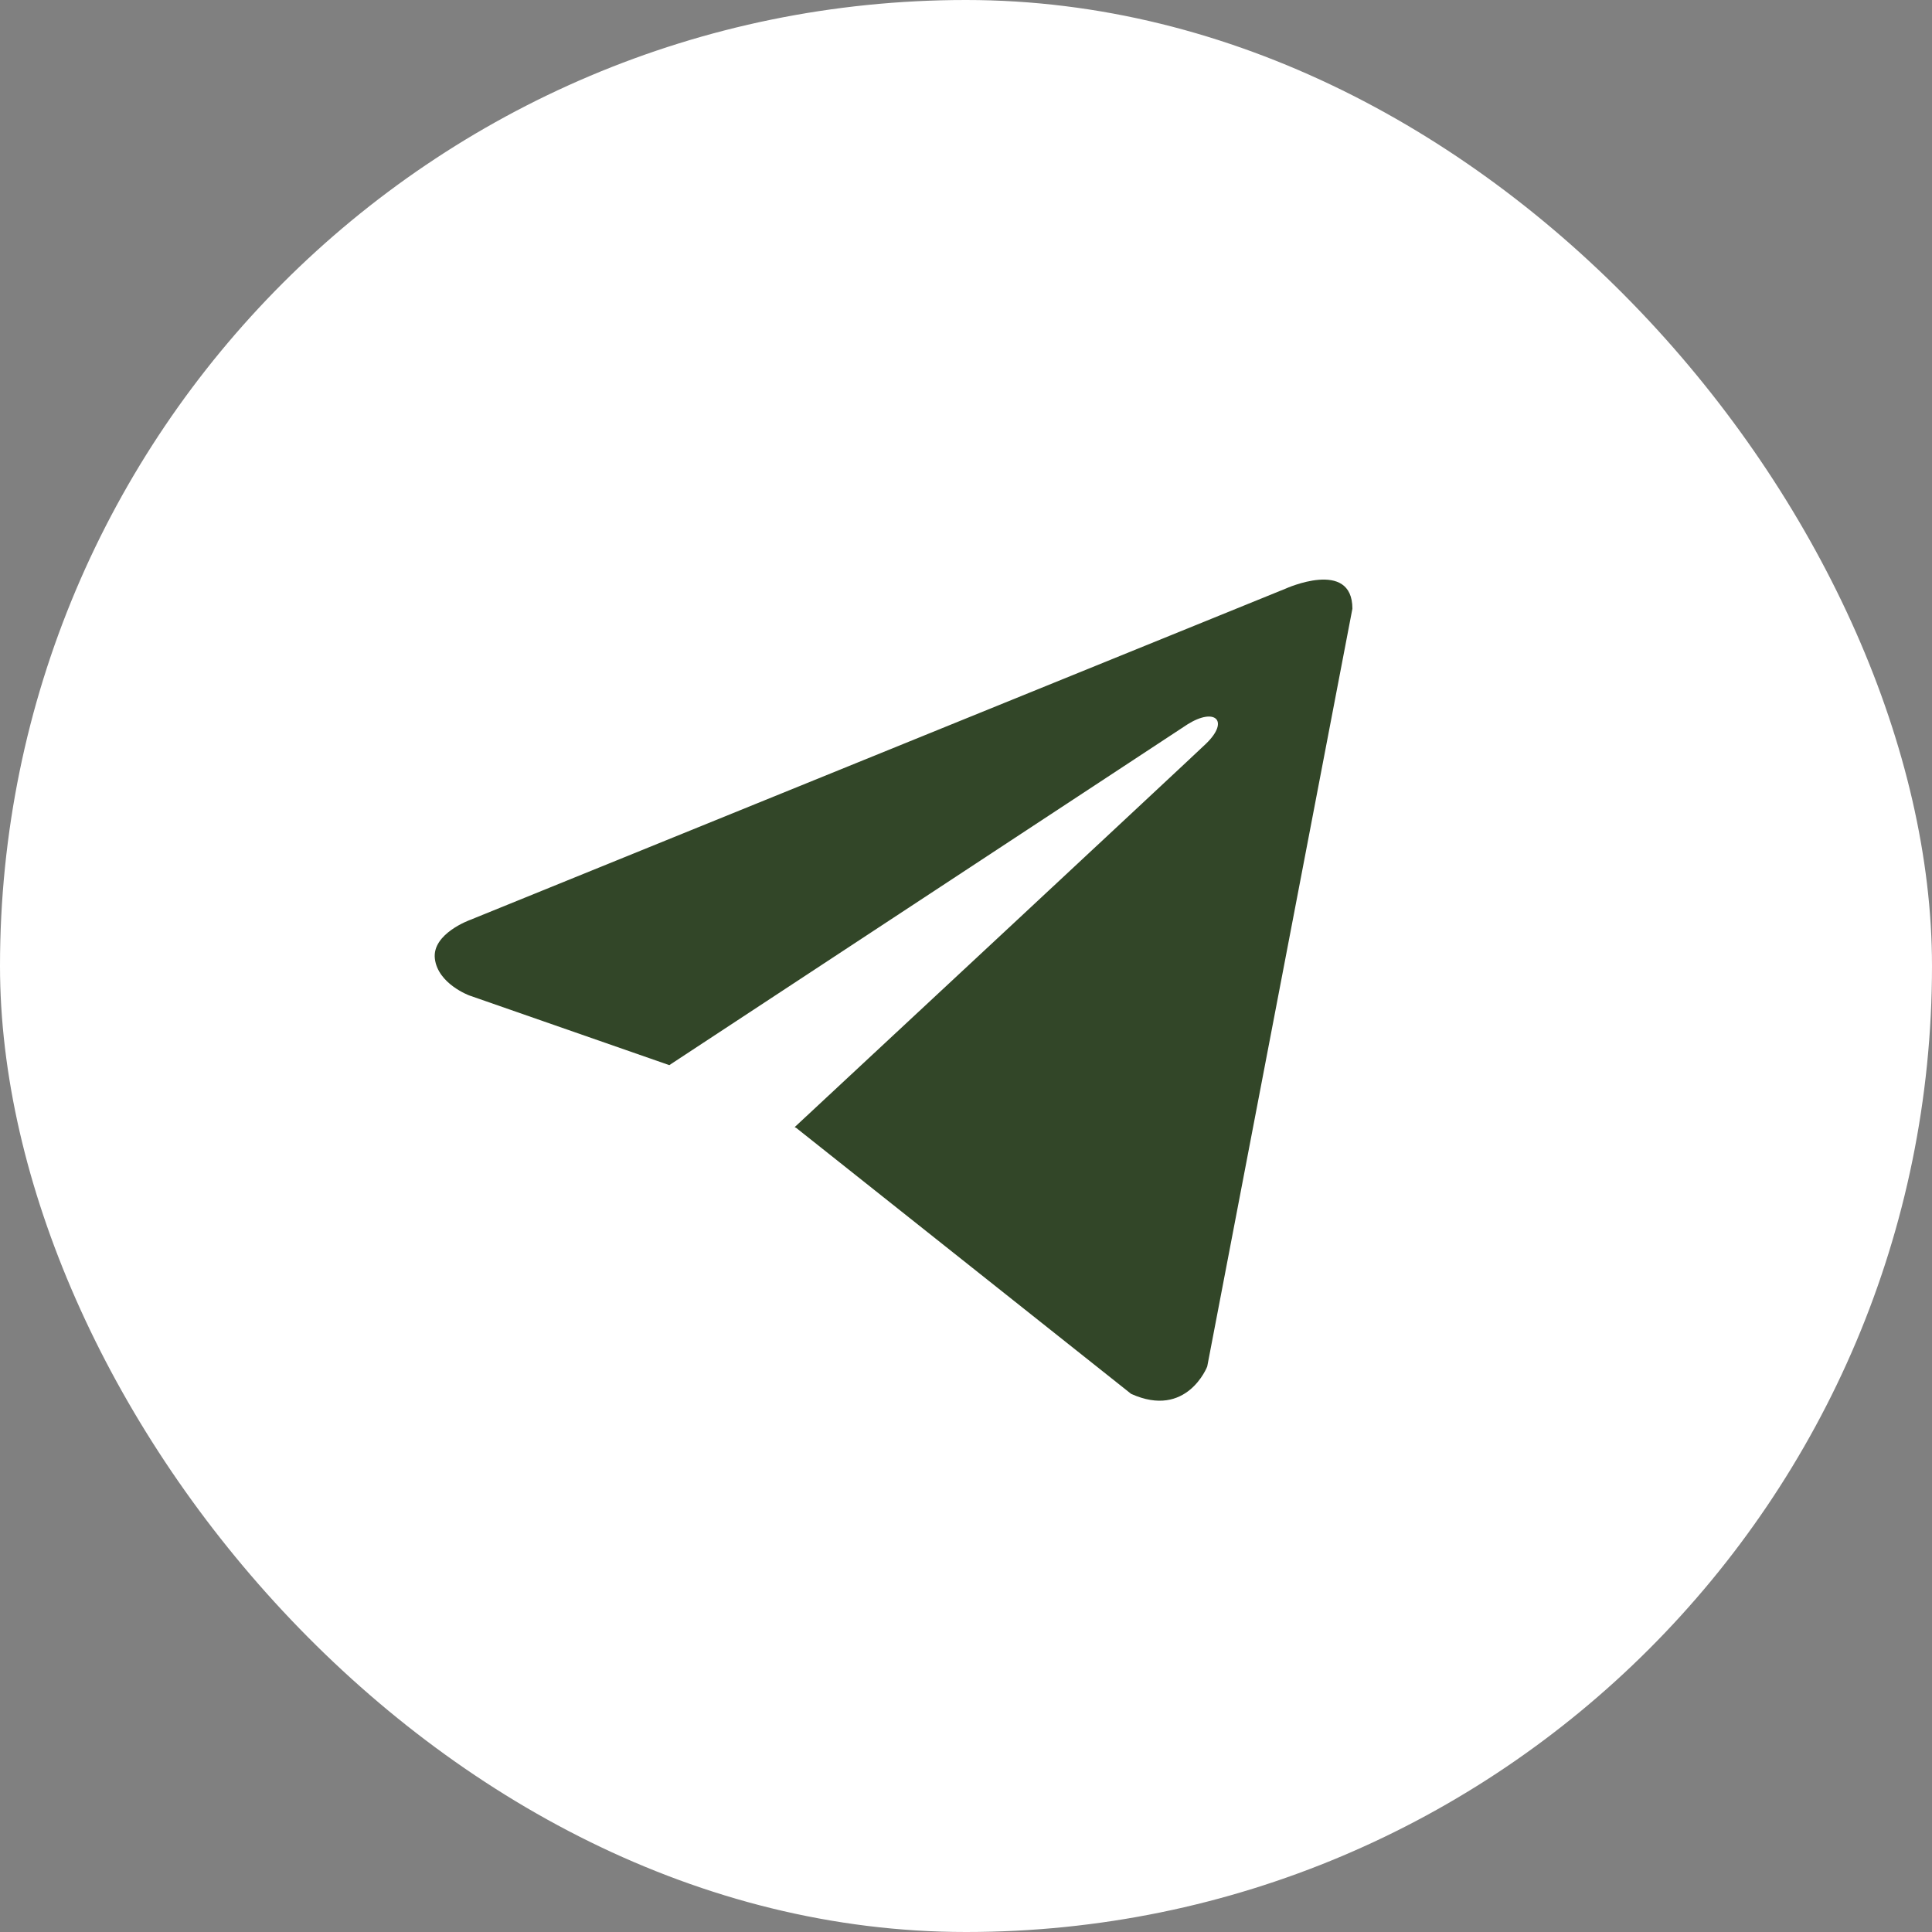 <?xml version="1.0" encoding="UTF-8"?> <svg xmlns="http://www.w3.org/2000/svg" width="35" height="35" viewBox="0 0 35 35" fill="none"><rect x="0" y="0" width="35" height="35" fill="#808080" stroke="none"/><rect width="35" height="35" rx="17.5" fill="white"></rect><path d="M24.5 11.027L21.87 24.756C21.87 24.756 21.502 25.708 20.491 25.251L14.424 20.433L14.396 20.419C15.216 19.657 21.571 13.74 21.849 13.472C22.279 13.056 22.012 12.809 21.512 13.123L12.125 19.296L8.503 18.034C8.503 18.034 7.933 17.825 7.878 17.368C7.823 16.911 8.522 16.663 8.522 16.663L23.287 10.665C23.287 10.665 24.5 10.113 24.5 11.027Z" fill="#324628"></path></svg> 